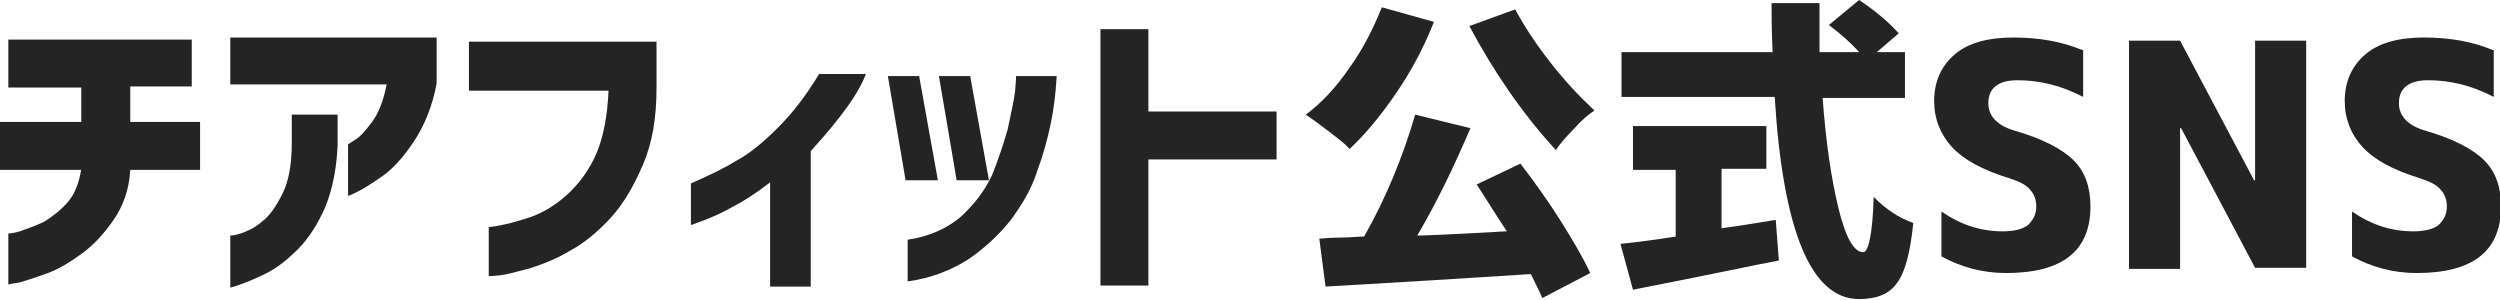 <?xml version="1.0" encoding="utf-8"?>
<!-- Generator: Adobe Illustrator 25.0.0, SVG Export Plug-In . SVG Version: 6.00 Build 0)  -->
<svg version="1.1" id="レイヤー_1" xmlns="http://www.w3.org/2000/svg" xmlns:xlink="http://www.w3.org/1999/xlink" x="0px"
	 y="0px" width="239.9px" height="28.8px" viewBox="0 0 239.9 28.8" style="enable-background:new 0 0 239.9 28.8;"
	 xml:space="preserve">
<style type="text/css">
	.st0{fill:#242424;}
</style>
<g>
	<path class="st0" d="M7.8,16.2c-0.2,1.3-0.6,2.4-1.3,3.2c-0.7,0.8-1.5,1.4-2.3,1.9c-0.9,0.4-1.7,0.7-2.3,0.9
		c-0.7,0.2-1,0.2-1.1,0.2v4.9c0,0,0.4-0.1,1.1-0.2c0.7-0.2,1.6-0.5,2.7-0.9c1.1-0.4,2.2-1.1,3.3-1.9c1.1-0.8,2.1-1.9,3-3.2
		c0.9-1.3,1.5-2.9,1.6-4.8h6.7v-4.6h-6.7V8.3h5.9V3.8H0.8v4.6h7v3.3H0v4.6H7.8z"/>
	<path class="st0" d="M37.1,8.1c-0.3,1.6-0.8,2.8-1.4,3.6c-0.6,0.8-1.1,1.4-1.6,1.7c-0.5,0.3-0.7,0.5-0.7,0.4v5c0,0,0.3-0.1,0.9-0.4
		c0.6-0.3,1.4-0.8,2.4-1.5c1-0.7,2-1.8,3-3.3c1-1.5,1.8-3.4,2.2-5.6V3.6H22.1v4.5H37.1z M22.1,27.6c1.4-0.4,2.5-0.9,3.5-1.4
		c1-0.5,2-1.3,3-2.3c1-1,1.9-2.4,2.6-4c0.7-1.7,1.1-3.7,1.2-6v-2.9h-4.4v2.7c0,2.1-0.3,3.7-0.9,4.9c-0.6,1.2-1.2,2.1-2,2.7
		c-0.7,0.6-1.4,0.9-2,1.1c-0.6,0.2-0.9,0.2-1,0.2V27.6z"/>
	<path class="st0" d="M58.4,8.6c-0.1,2.5-0.5,4.6-1.2,6.2c-0.7,1.6-1.7,2.9-2.8,3.9c-1.1,1-2.3,1.7-3.4,2.1c-1.2,0.4-2.5,0.8-4.1,1
		v4.7c0,0,0.4,0,1.2-0.1c0.8-0.1,1.7-0.4,2.9-0.7c1.2-0.4,2.5-0.9,3.8-1.7c1.3-0.7,2.6-1.8,3.8-3.1c1.2-1.3,2.2-3,3.1-5.1
		c0.9-2.1,1.3-4.5,1.3-7.4V4h-18v4.7H58.4z"/>
	<path class="st0" d="M78.6,7.1c-1.2,2-2.5,3.7-3.9,5.1c-1.4,1.4-2.7,2.5-4,3.2c-1.3,0.8-2.8,1.5-4.4,2.2v4c1.4-0.5,2.7-1,3.9-1.7
		c1.2-0.6,2.4-1.4,3.7-2.4v10h3.9V14.5c0.8-0.9,1.8-2,2.8-3.3c1-1.3,1.9-2.6,2.5-4.1H78.6z"/>
	<path class="st0" d="M85.2,7.3l1.7,10H90l-1.8-10H85.2z M90.1,7.3l1.7,10h3.1l-1.8-10H90.1z M92.9,24.9c1.6-1.1,3-2.4,4.1-3.8
		c1.1-1.5,2-3,2.5-4.6c0.6-1.6,1-3.1,1.3-4.5c0.3-1.4,0.5-2.9,0.6-4.7h-3.9c0,0,0,0.5-0.1,1.5c-0.1,0.9-0.4,2.1-0.7,3.6
		c-0.4,1.4-0.9,2.9-1.5,4.4c-0.7,1.5-1.7,2.8-3,4c-1.3,1.1-3,1.9-5.1,2.2V27C89.4,26.7,91.3,25.9,92.9,24.9z"/>
	<path class="st0" d="M110.2,27.3v-12h12.3v-4.6h-12.3V2.8h-4.6v24.6H110.2z"/>
	<path class="st0" d="M149.3,14.4c0.4-0.6,1-1.3,1.7-2c0.7-0.8,1.4-1.4,2-1.8c-1.5-1.4-2.9-2.9-4.3-4.7c-1.4-1.8-2.5-3.5-3.3-5
		L141,2.5C143.3,6.8,146,10.8,149.3,14.4L149.3,14.4z M129.5,6.5c-1.3,1.9-2.7,3.4-4.2,4.5c0.6,0.4,1.3,0.9,2.2,1.6
		c0.9,0.7,1.6,1.2,2,1.7c1.5-1.4,3-3.2,4.5-5.4c1.5-2.2,2.7-4.5,3.6-6.8l-5-1.4C131.8,2.7,130.8,4.7,129.5,6.5z M144.6,22.2
		c-0.4,0-1.6,0.1-3.8,0.2c-2.1,0.1-3.8,0.2-4.8,0.2c2-3.4,3.6-6.8,5.1-10.3l-5.3-1.3c-1.2,4.1-2.8,8-4.9,11.7
		c-0.6,0-1.4,0.1-2.4,0.1c-1,0-1.6,0.1-1.9,0.1l0.6,4.6c7-0.4,13.5-0.8,19.7-1.2c0.5,1,0.9,1.8,1.1,2.3l4.6-2.4
		c-0.7-1.5-1.7-3.2-2.9-5.1c-1.2-1.9-2.5-3.7-3.8-5.4l-4.2,2C142.5,18.9,143.4,20.4,144.6,22.2L144.6,22.2z"/>
	<path class="st0" d="M169.5,16.3v-4.2h-12.8v4.2h4.1v6.4c-2.5,0.4-4.3,0.6-5.3,0.7l1.2,4.4c7.7-1.5,12.3-2.5,14-2.8l-0.3-3.9
		c-1.9,0.3-3.6,0.6-5.2,0.8v-5.7H169.5z M182.7,5h-2.6l2.1-1.8c-0.8-0.9-2-2-3.8-3.2l-2.9,2.4c1.2,0.9,2.2,1.8,2.9,2.6h-3.8
		c0-1.7,0-3.3,0-4.7H170c0,1.1,0,2.6,0.1,4.7h-14.5v4.3h14.7c0.8,12.9,3.5,19.4,8.1,19.4c1.7,0,2.9-0.5,3.6-1.5
		c0.8-1,1.3-2.9,1.6-5.8c-1.4-0.5-2.6-1.3-3.8-2.5c-0.1,3.5-0.5,5.3-1,5.3c-0.9,0-1.7-1.4-2.4-4.3c-0.7-2.9-1.2-6.4-1.5-10.5h7.9V5z
		"/>
	<path class="st0" d="M199.8,4.8c-1.9-0.8-4.1-1.2-6.6-1.2c-2.4,0-4.3,0.5-5.6,1.6c-1.3,1.1-2,2.6-2,4.5c0,1.7,0.6,3.2,1.7,4.4
		c1.1,1.2,2.9,2.2,5.5,3c0.9,0.3,1.6,0.6,2,1.1c0.4,0.4,0.6,1,0.6,1.6c0,0.8-0.3,1.3-0.8,1.8c-0.5,0.4-1.4,0.6-2.4,0.6
		c-2.1,0-4-0.6-5.9-1.9v4.3c1.8,1,3.9,1.6,6.2,1.6c5.4,0,8.1-2.1,8.1-6.4c0-1.8-0.5-3.3-1.6-4.4c-1.1-1.1-3-2.1-5.8-2.9
		c-1.6-0.5-2.4-1.4-2.4-2.6c0-1.4,0.9-2.2,2.8-2.2c2.1,0,4.2,0.5,6.3,1.6V4.8z"/>
	<path class="st0" d="M209.2,25.8V12.3h0.1l7.1,13.4h4.9V3.9h-4.9v13.4h-0.1l-7.1-13.4h-4.9v21.9H209.2z"/>
	<path class="st0" d="M239.2,4.8c-1.9-0.8-4.1-1.2-6.6-1.2c-2.4,0-4.3,0.5-5.6,1.6c-1.3,1.1-2,2.6-2,4.5c0,1.7,0.6,3.2,1.7,4.4
		c1.1,1.2,2.9,2.2,5.5,3c0.9,0.3,1.6,0.6,2,1.1c0.4,0.4,0.6,1,0.6,1.6c0,0.8-0.3,1.3-0.8,1.8c-0.5,0.4-1.4,0.6-2.4,0.6
		c-2.1,0-4-0.6-5.9-1.9v4.3c1.8,1,3.9,1.6,6.2,1.6c5.4,0,8.1-2.1,8.1-6.4c0-1.8-0.5-3.3-1.6-4.4c-1.1-1.1-3-2.1-5.8-2.9
		c-1.6-0.5-2.4-1.4-2.4-2.6c0-1.4,0.9-2.2,2.8-2.2c2.1,0,4.2,0.5,6.3,1.6V4.8z"/>
</g>
</svg>
